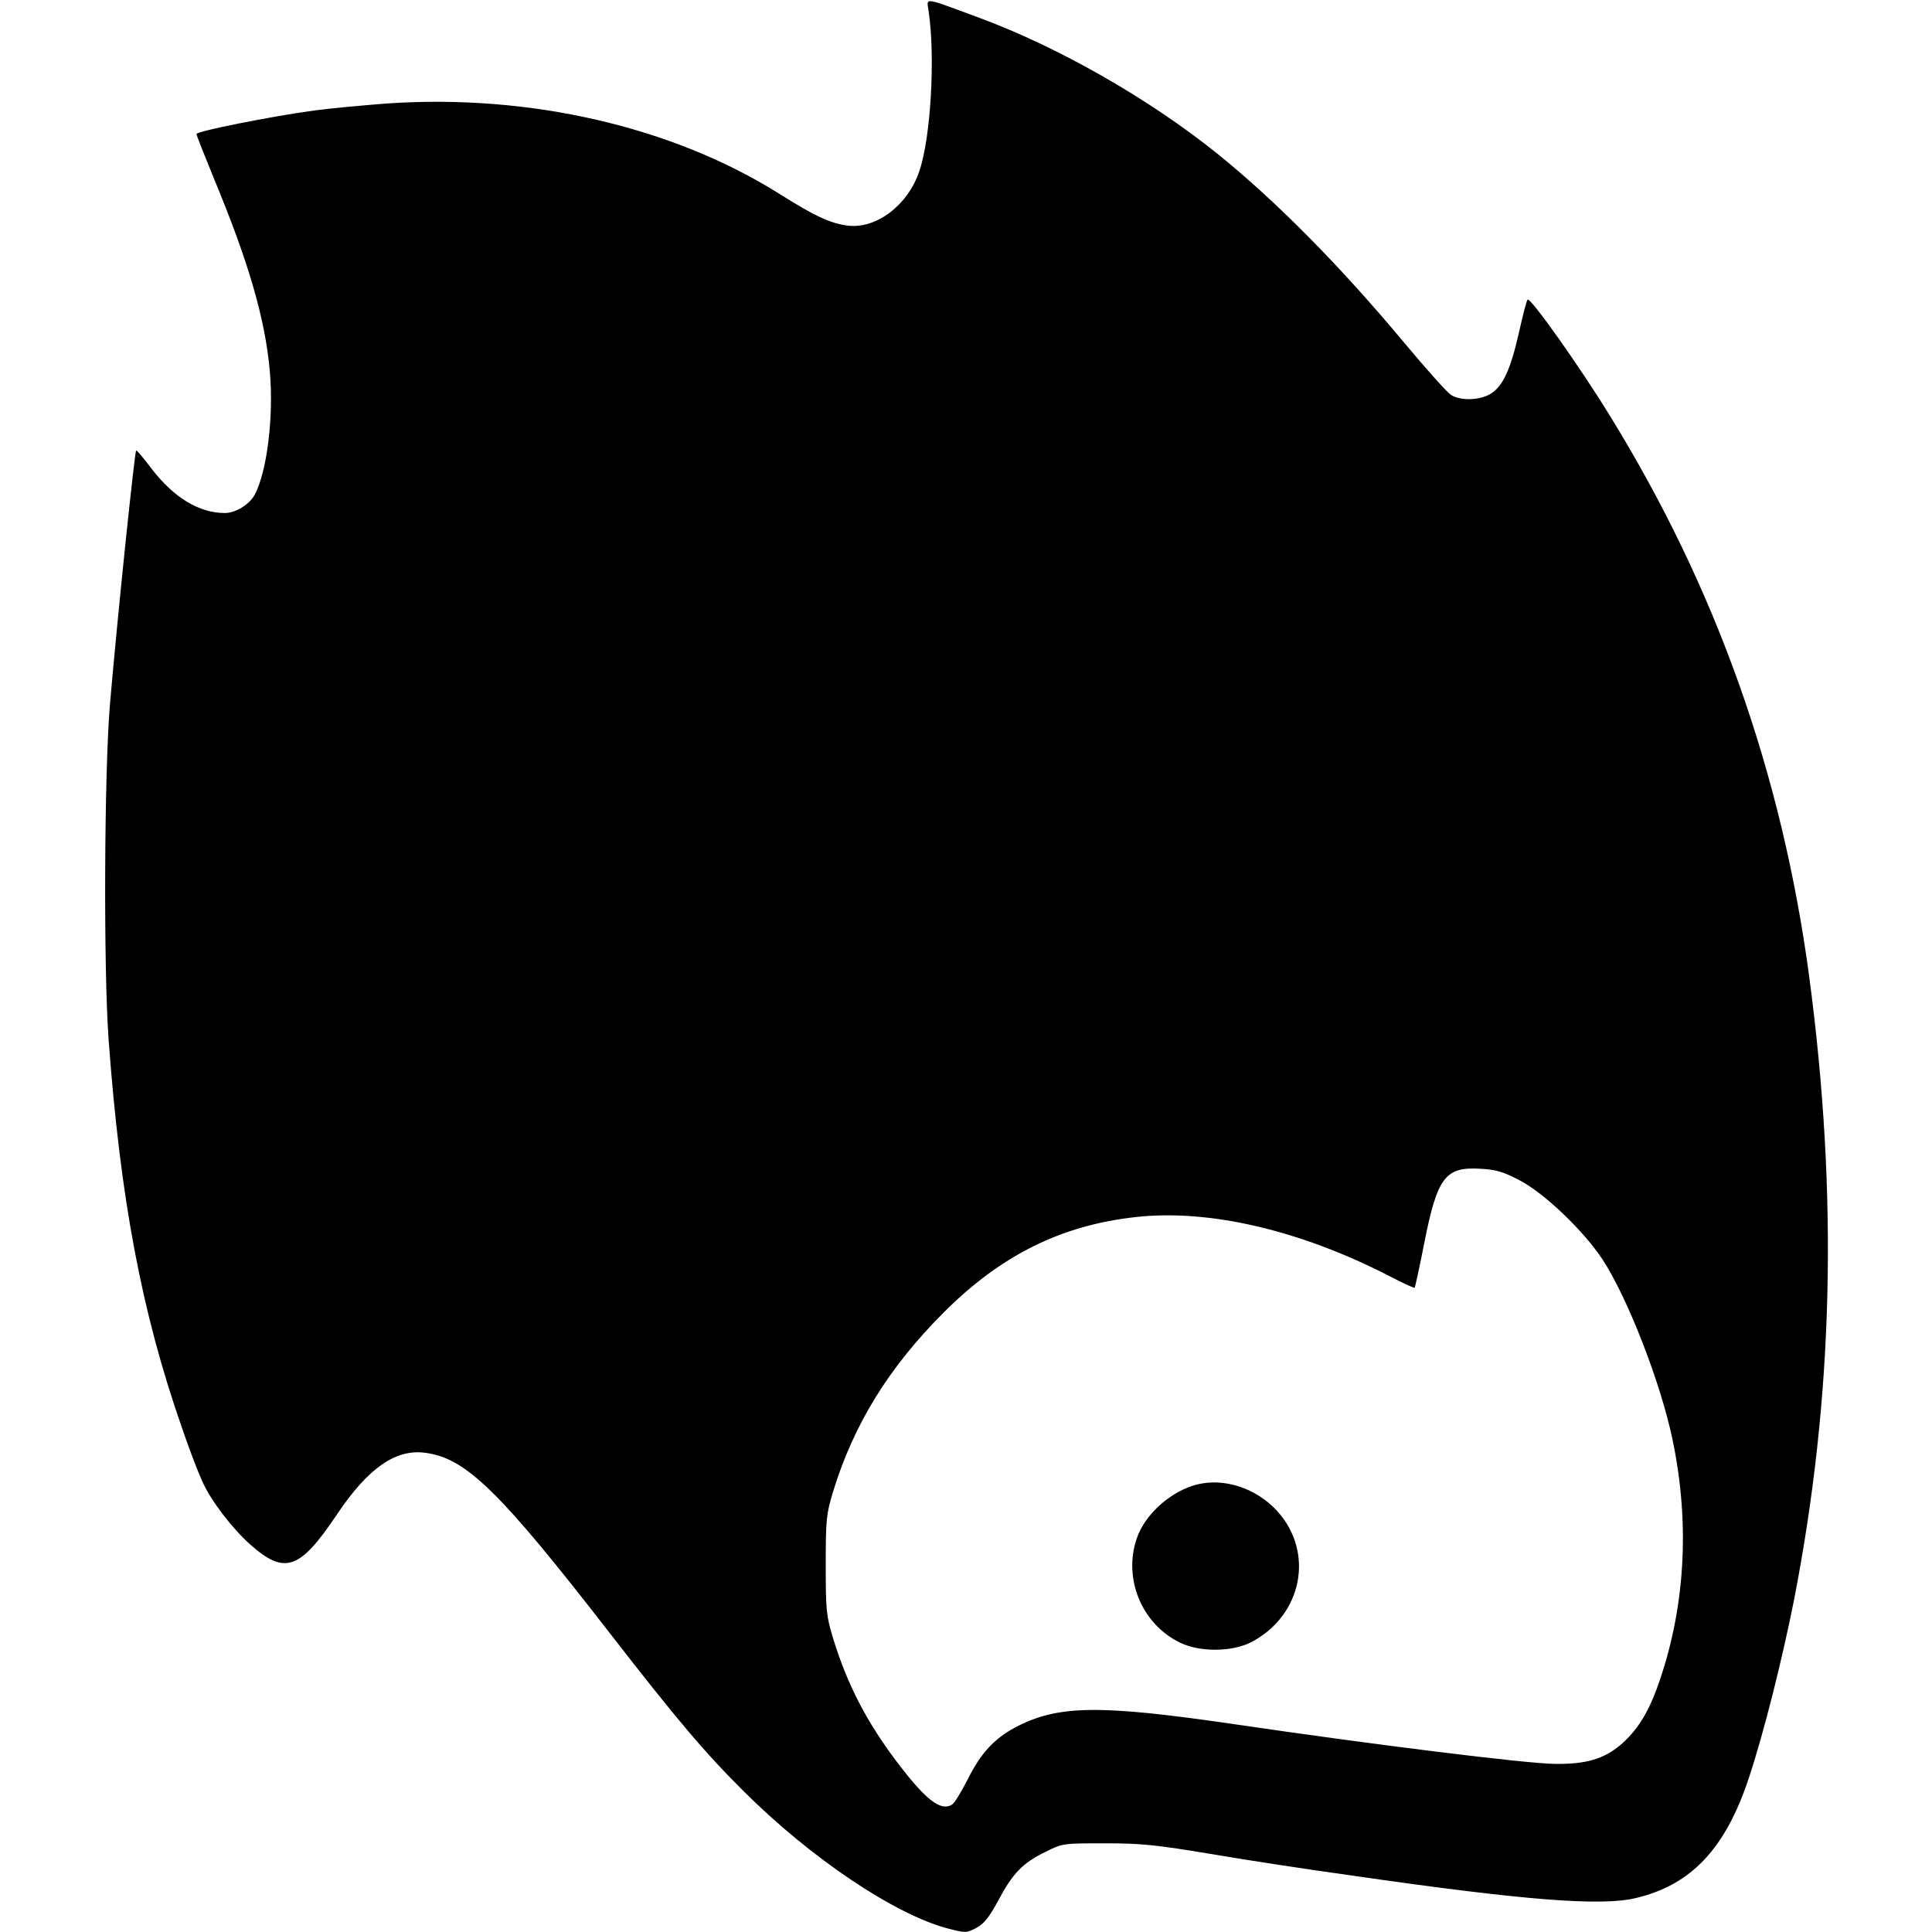 <?xml version="1.0" standalone="no"?>
<!DOCTYPE svg PUBLIC "-//W3C//DTD SVG 20010904//EN"
 "http://www.w3.org/TR/2001/REC-SVG-20010904/DTD/svg10.dtd">
<svg version="1.0" xmlns="http://www.w3.org/2000/svg"
 width="708pt" height="708pt" viewBox="0 0 708 708"
 preserveAspectRatio="xMidYMid meet">
<g transform="translate(0,708) scale(0.1,-0.1)"
fill="#000000" stroke="none">
<path d="M3403 7039 c25 -167 8 -464 -34 -586 -41 -124 -157 -212 -261 -200
-64 8 -121 34 -254 118 -391 245 -912 365 -1433 330 -91 -7 -212 -18 -270 -26
-161 -22 -431 -76 -431 -86 0 -5 28 -75 61 -156 131 -315 191 -522 208 -716
14 -164 -10 -363 -55 -449 -19 -36 -70 -68 -110 -68 -94 0 -187 56 -269 163
-27 36 -52 66 -56 66 -5 1 -67 -592 -96 -929 -21 -246 -24 -969 -5 -1230 43
-584 121 -999 268 -1420 25 -74 59 -163 75 -198 32 -72 109 -172 177 -233 126
-111 181 -92 318 113 113 168 214 239 323 224 149 -20 271 -139 675 -660 246
-317 349 -439 492 -581 246 -245 553 -451 747 -502 66 -17 68 -17 105 2 28 15
47 39 80 100 53 100 90 138 172 178 64 32 65 32 220 32 132 0 188 -6 375 -37
121 -21 362 -58 535 -82 624 -90 906 -112 1033 -82 205 48 331 182 417 444 55
167 121 431 164 647 145 745 163 1481 56 2286 -100 745 -341 1425 -732 2058
-108 176 -290 433 -300 423 -4 -4 -18 -59 -32 -122 -31 -136 -59 -197 -105
-224 -41 -24 -110 -25 -144 -3 -14 9 -91 95 -172 192 -235 282 -470 519 -683
691 -252 203 -589 395 -882 502 -201 74 -184 72 -177 21z m2167 -4285 c91 -48
234 -185 303 -290 92 -141 213 -452 256 -659 66 -314 46 -629 -57 -912 -35
-95 -75 -157 -133 -207 -62 -52 -126 -71 -239 -70 -108 1 -670 71 -1180 146
-494 72 -644 70 -801 -13 -77 -42 -125 -94 -173 -190 -23 -45 -48 -87 -57 -92
-42 -26 -97 17 -205 160 -109 145 -179 280 -231 449 -25 83 -27 101 -27 269 0
168 2 186 27 269 76 248 205 456 406 657 209 209 430 319 703 349 269 30 603
-48 931 -217 48 -25 89 -44 91 -42 2 2 18 75 35 162 48 243 77 282 206 274 58
-3 84 -11 145 -43z"/>
<path d="M4387 1640 c-96 -24 -191 -109 -221 -197 -51 -148 18 -315 159 -383
73 -35 190 -34 260 2 188 98 233 330 95 481 -76 83 -193 122 -293 97z"/>
</g>
</svg>
